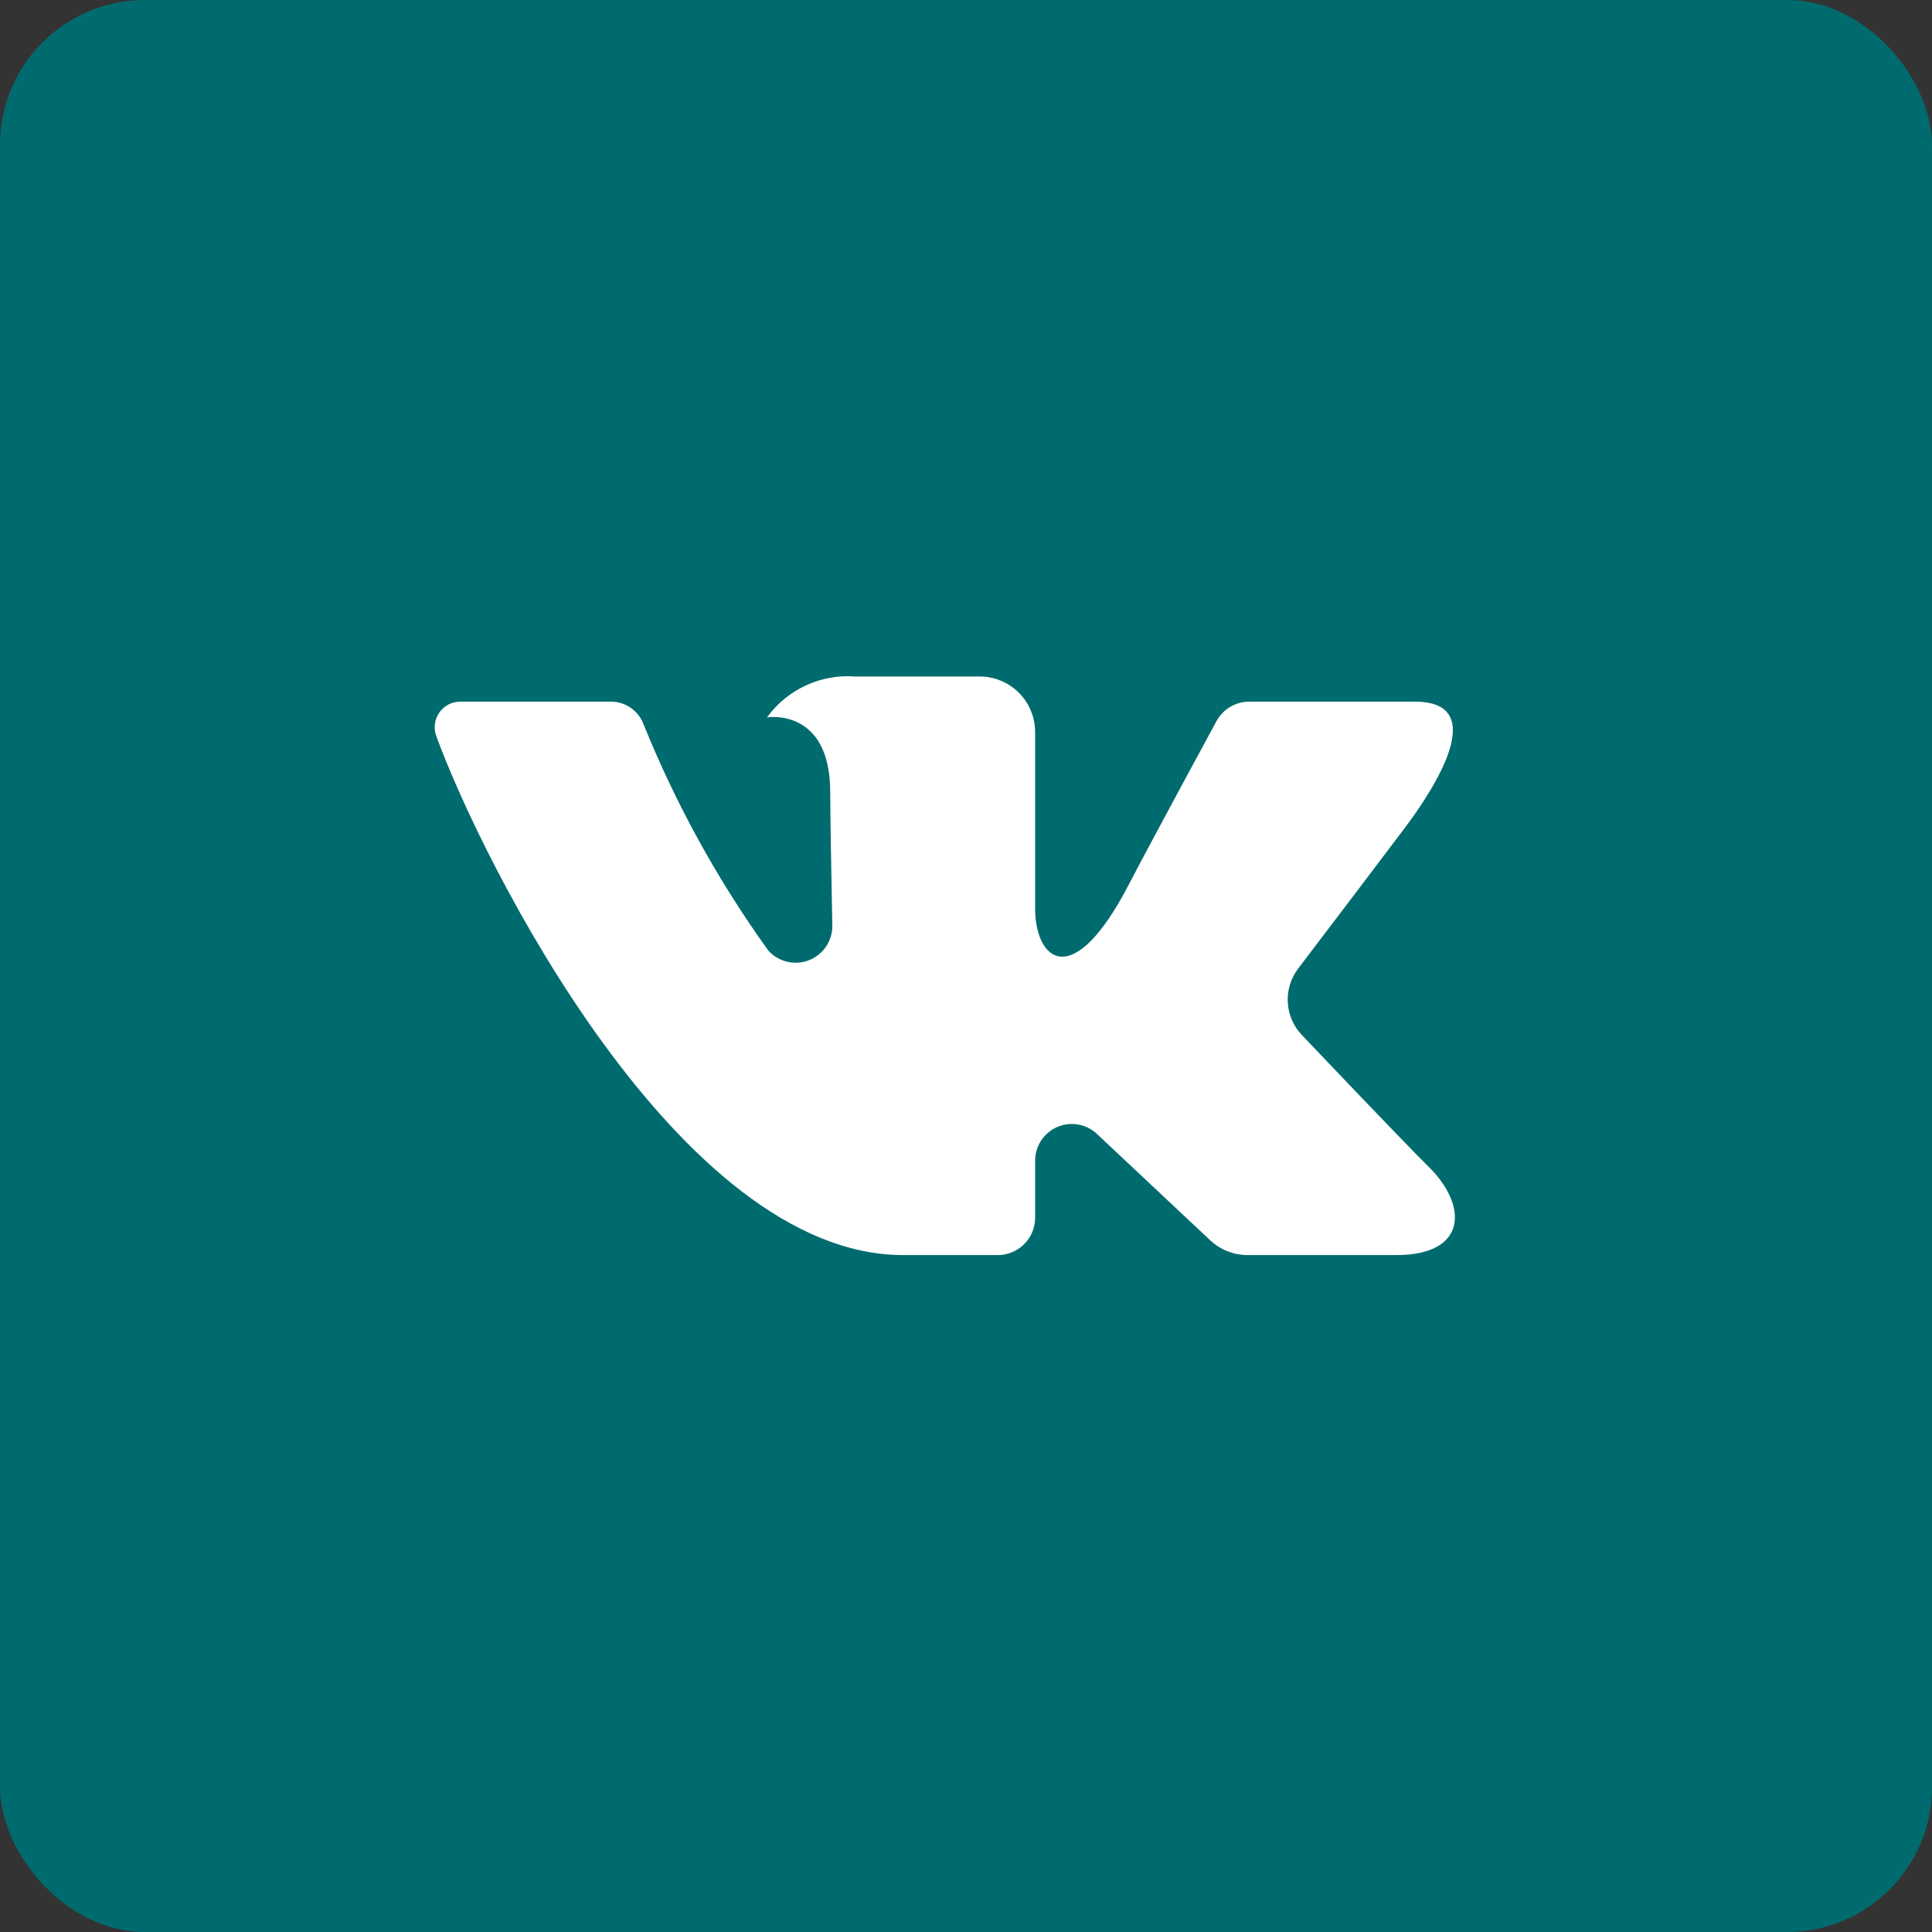 <?xml version="1.0" encoding="UTF-8"?> <svg xmlns="http://www.w3.org/2000/svg" width="40" height="40" viewBox="0 0 40 40" fill="none"><rect x="0" y="0" width="40" height="40" fill="#333333" stroke="none"/><rect width="40" height="40" rx="3" fill="#006B6E"></rect><path d="M29.293 14.527H25.866C25.726 14.527 25.588 14.565 25.468 14.636C25.348 14.708 25.25 14.811 25.184 14.934C25.184 14.934 23.817 17.452 23.378 18.3C22.197 20.581 21.431 19.865 21.431 18.806V15.156C21.431 14.851 21.31 14.558 21.095 14.343C20.879 14.127 20.586 14.006 20.281 14.006H17.704C17.353 13.98 17.002 14.044 16.682 14.192C16.363 14.34 16.087 14.567 15.88 14.852C15.88 14.852 17.189 14.64 17.189 16.404C17.189 16.841 17.211 18.099 17.232 19.154C17.236 19.309 17.192 19.462 17.106 19.592C17.02 19.721 16.897 19.822 16.752 19.879C16.608 19.936 16.449 19.948 16.298 19.912C16.146 19.876 16.009 19.795 15.906 19.679C14.851 18.212 13.977 16.623 13.304 14.946C13.246 14.821 13.153 14.714 13.037 14.64C12.92 14.566 12.785 14.526 12.647 14.527C11.904 14.527 10.416 14.527 9.533 14.527C9.447 14.526 9.363 14.546 9.286 14.585C9.21 14.625 9.145 14.682 9.096 14.752C9.047 14.822 9.015 14.903 9.004 14.988C8.993 15.073 9.003 15.16 9.033 15.24C9.979 17.834 14.052 25.985 18.701 25.985H20.658C20.863 25.985 21.06 25.903 21.205 25.758C21.35 25.613 21.431 25.417 21.431 25.212V24.03C21.431 23.882 21.475 23.737 21.556 23.613C21.638 23.489 21.753 23.392 21.89 23.333C22.026 23.274 22.176 23.256 22.322 23.282C22.468 23.307 22.603 23.375 22.711 23.477L25.054 25.677C25.264 25.875 25.542 25.985 25.83 25.985H28.906C30.39 25.985 30.39 24.956 29.581 24.159C29.012 23.598 26.958 21.433 26.958 21.433C26.782 21.251 26.677 21.012 26.662 20.759C26.647 20.506 26.723 20.256 26.876 20.055C27.54 19.181 28.626 17.751 29.087 17.138C29.716 16.301 30.855 14.527 29.293 14.527Z" fill="white"></path></svg> 